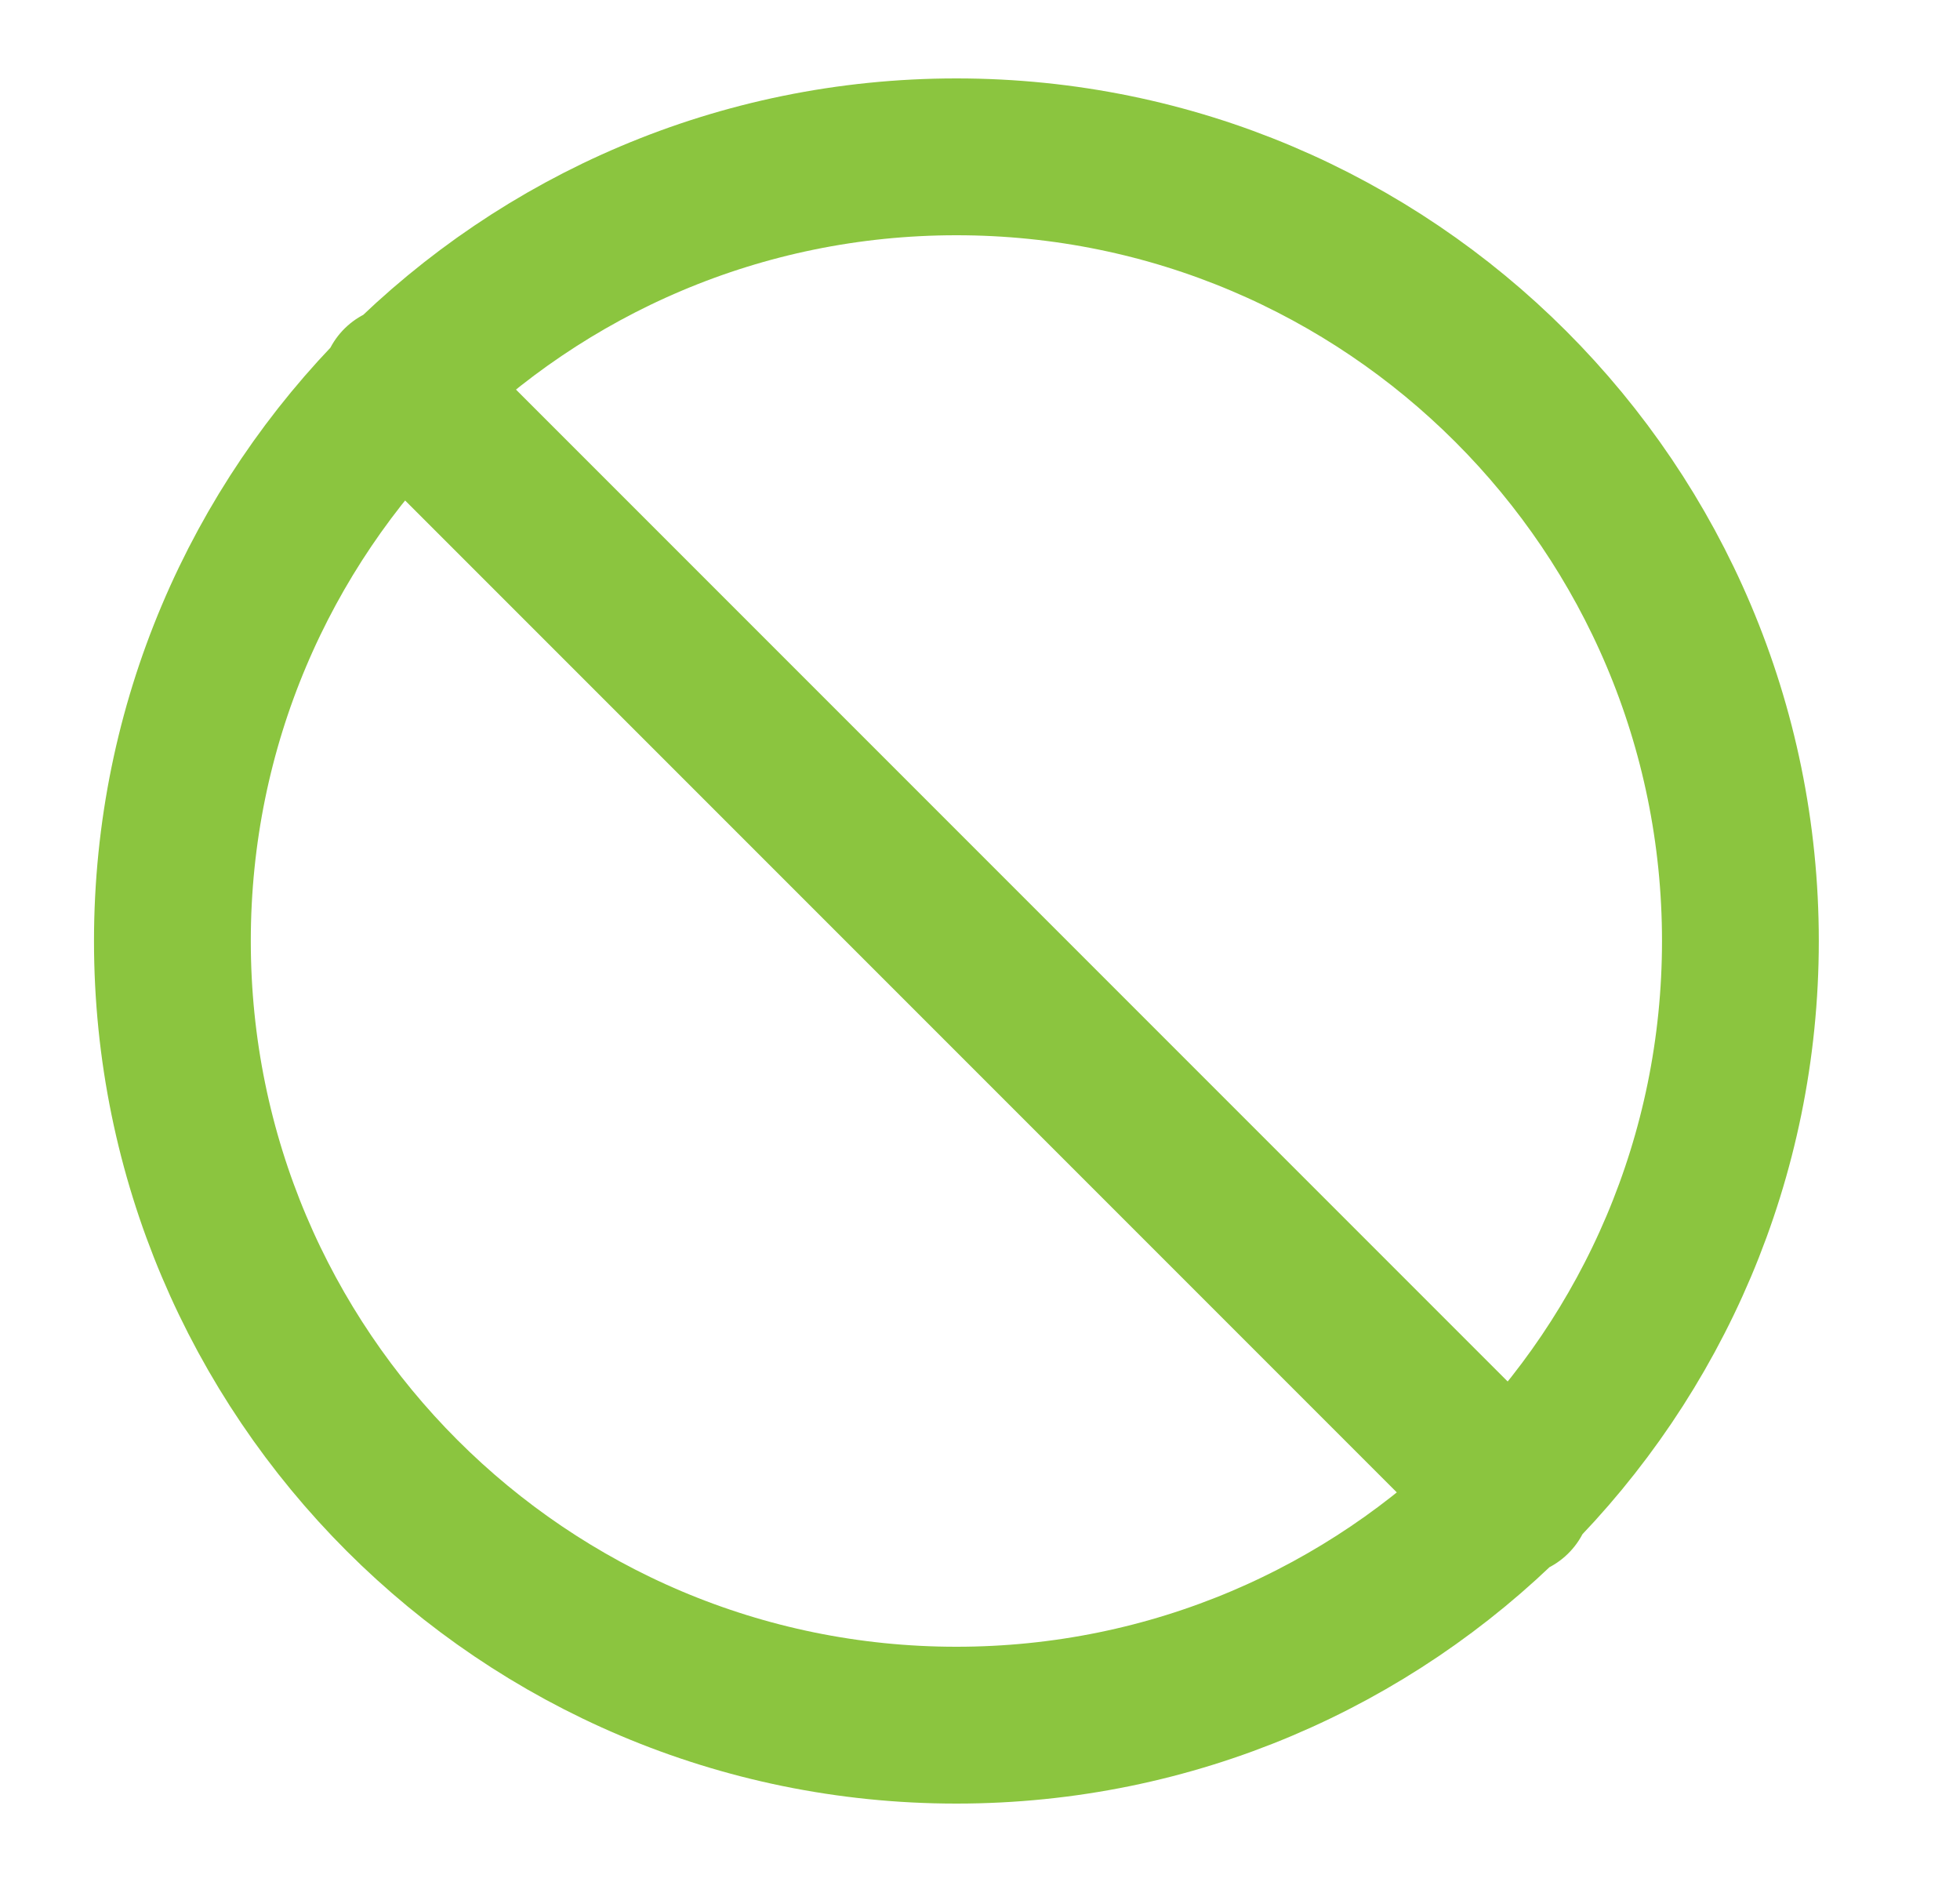<?xml version="1.0" encoding="UTF-8"?>
<svg xmlns="http://www.w3.org/2000/svg" width="25" height="24" viewBox="0 0 25 24" fill="none">
  <path d="M5.099 4.9L19.299 19.1M22.199 12C22.199 17.523 17.722 22 12.199 22C6.676 22 2.199 17.523 2.199 12C2.199 6.477 6.676 2 12.199 2C17.722 2 22.199 6.477 22.199 12Z" stroke="#8BC53F" stroke-width="2" stroke-linecap="round" stroke-linejoin="round"></path>
</svg>
